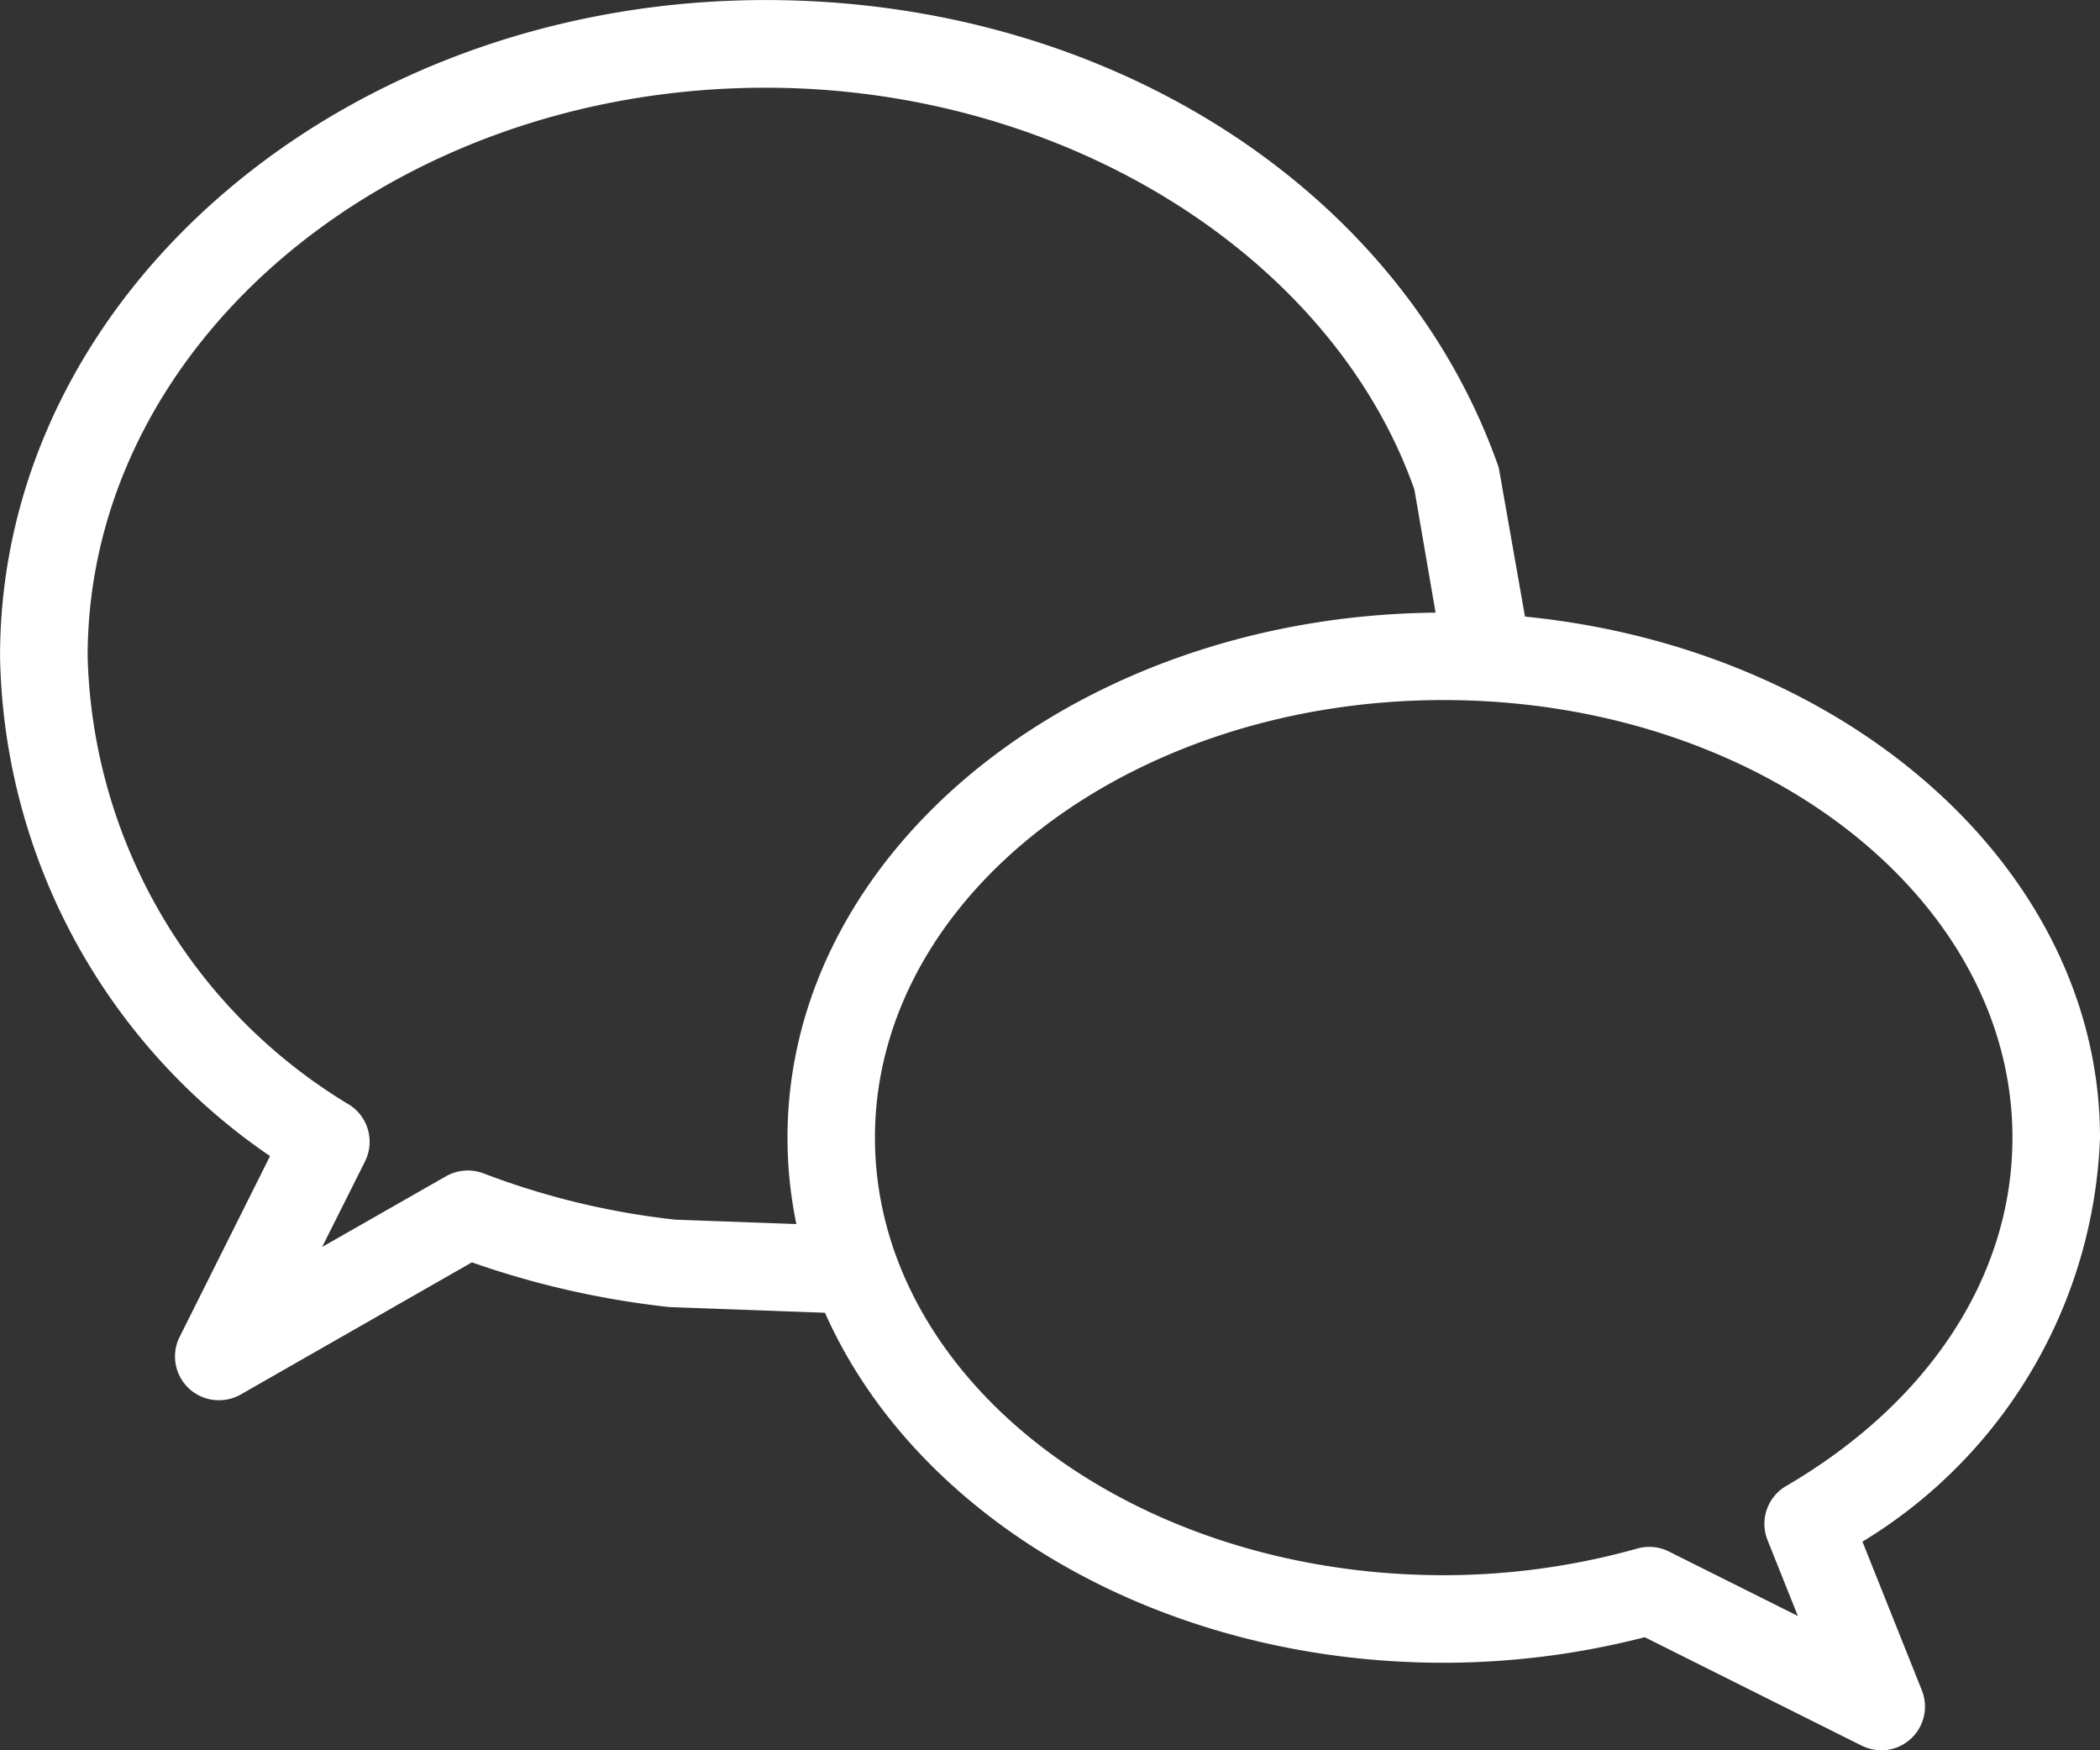 <svg xmlns="http://www.w3.org/2000/svg" width="42" height="35" viewBox="0 0 42 35"><rect x="0" y="0" width="42" height="35" fill="#333333" stroke="none"/><g id="Group_7518" data-name="Group 7518" transform="translate(-480 -2306)"><g id="Group_7516" data-name="Group 7516" transform="translate(495.75 2318.25)"><path id="Path_11614" data-name="Path 11614" d="M510.875,2335.75a.9.9,0,0,1-.392-.093l-4.338-2.168a16.191,16.191,0,0,1-4.02.511c-7.238,0-13.125-4.709-13.125-10.5s5.887-10.5,13.125-10.5,13.125,4.709,13.125,10.5a9.871,9.871,0,0,1-4.751,8.078l1.188,2.973a.875.875,0,0,1-.812,1.2Zm-4.636-4.067a.849.849,0,0,1,.39.093l2.578,1.288-.606-1.516a.876.876,0,0,1,.371-1.082c2.877-1.68,4.527-4.219,4.527-6.967,0-4.825-5.1-8.75-11.375-8.75s-11.375,3.925-11.375,8.75,5.1,8.75,11.375,8.75a14.361,14.361,0,0,0,3.878-.535A.884.884,0,0,1,506.239,2331.683Z" transform="translate(-489 -2313)" fill="#fff"></path></g><g id="Group_7517" data-name="Group 7517" transform="translate(480 2306)"><path id="Path_11615" data-name="Path 11615" d="M484.375,2334a.875.875,0,0,1-.782-1.267l1.808-3.615a12.351,12.351,0,0,1-5.4-9.992c0-7.238,6.869-13.125,15.313-13.125,6.815,0,12.705,3.755,14.661,9.349l.639,3.628a.876.876,0,0,1-1.726.3l-.6-3.488c-1.647-4.675-7-8.036-12.973-8.036-7.478,0-13.562,5.1-13.562,11.375A10.779,10.779,0,0,0,487,2328.1a.879.879,0,0,1,.3,1.125l-.857,1.71,2.478-1.414a.883.883,0,0,1,.747-.058,15.456,15.456,0,0,0,3.846.927l3.138.114a.874.874,0,0,1,.84.908.885.885,0,0,1-.906.842l-3.2-.117a17.7,17.7,0,0,1-3.948-.894l-4.631,2.647A.877.877,0,0,1,484.375,2334Z" transform="translate(-480 -2306)" fill="#fff"></path></g></g></svg>